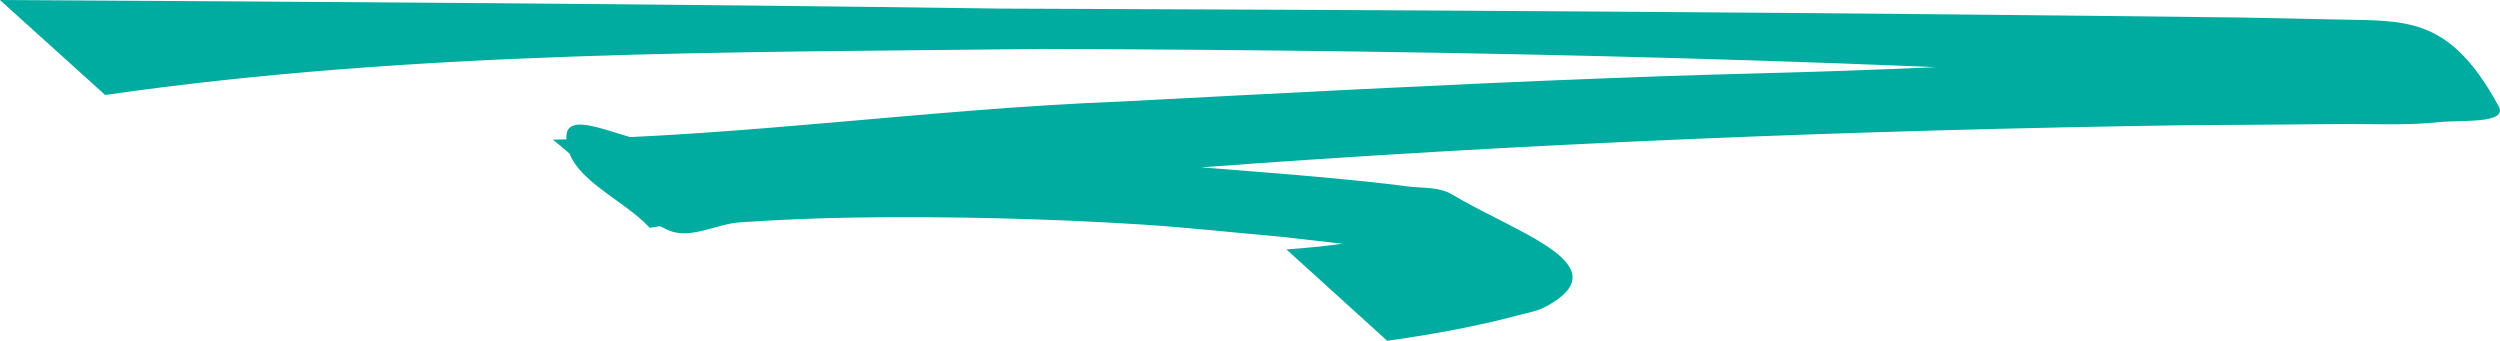 <?xml version="1.0" encoding="UTF-8" standalone="no"?>
<!-- Created with Inkscape (http://www.inkscape.org/) -->
<svg id="svg4439" xmlns:rdf="http://www.w3.org/1999/02/22-rdf-syntax-ns#" xmlns="http://www.w3.org/2000/svg" version="1.1" xmlns:cc="http://creativecommons.org/ns#" xmlns:dc="http://purl.org/dc/elements/1.1/" viewBox="0 0 223.822 30.514">
 <g id="layer1" transform="translate(50.642 -139.06)">
  <path id="path5269" d="m-50.642 139.06c29.837 0.169 59.672 0.352 89.507 0.768 37.065 0.128 74.129 0.35 111.19 0.802 2.793 0.058 5.585 0.105 8.378 0.173 6.275 0.153 10.184-0.416 14.631 7.778 0.865 1.594-3.452 1.21-5.255 1.407-3.066 0.335-6.167 0.141-9.251 0.179-4.472 0.055-8.944 0.067-13.416 0.101-29.728 0.427-59.43 1.615-89.078 3.838-10.636 0.808-21.248 1.888-31.841 3.13-5.579 0.654-11.156 1.298-16.697 2.224-2.487-2.732-7.564-4.502-7.462-8.195 0.071-2.562 5.115 0.353 7.676 0.454 37.223 1.461-19.453-1.177 23.868 0.794 14.076 0.641 12.295 0.6 25.915 1.578 3.443 0.284 6.89 0.532 10.33 0.851 2.485 0.23 4.97 0.469 7.444 0.798 1.369 0.182 2.893 0.025 4.076 0.736 5.716 3.437 15.216 6.324 8.413 10.02-0.937 0.509-2.039 0.625-3.059 0.938-3.68 0.942-7.415 1.608-11.174 2.139l-9.022-8.181c3.776-0.272 7.536-0.728 11.185-1.791 5.352-1.861 5.9-2.303 11.862 4.868 1.056 1.271-3.108-1.15-4.719-1.521-5.978-1.377-12.781-1.979-18.786-2.691-4.197-0.367-8.386-0.832-12.59-1.102-8.152-0.524-17.656-0.751-25.852-0.614-3.349 0.056-6.697 0.197-10.038 0.427-2.141 0.147-4.438 1.57-6.401 0.702-4.006-1.772-6.895-5.405-10.343-8.107 16.941-0.284 33.783-2.748 50.709-3.405 14.398-0.749 28.799-1.522 43.206-2.074 16.155-0.619 14.927-0.356 31.109-1.062 4.913-0.214 9.822-0.505 14.733-0.758 4.147-0.318 8.301-0.551 12.441-0.955 8.363-0.816 13.885-3.505 20.084 5.439 2.75 3.968-22.2-10.194-14.365-1.849-37.945-2.508-75.983-3.339-114.01-3.457-28.002 0.321-56.2 0.12-83.982 4.123l-9.424-8.504z" fill="#00ABA0"/>
 </g>
</svg>
